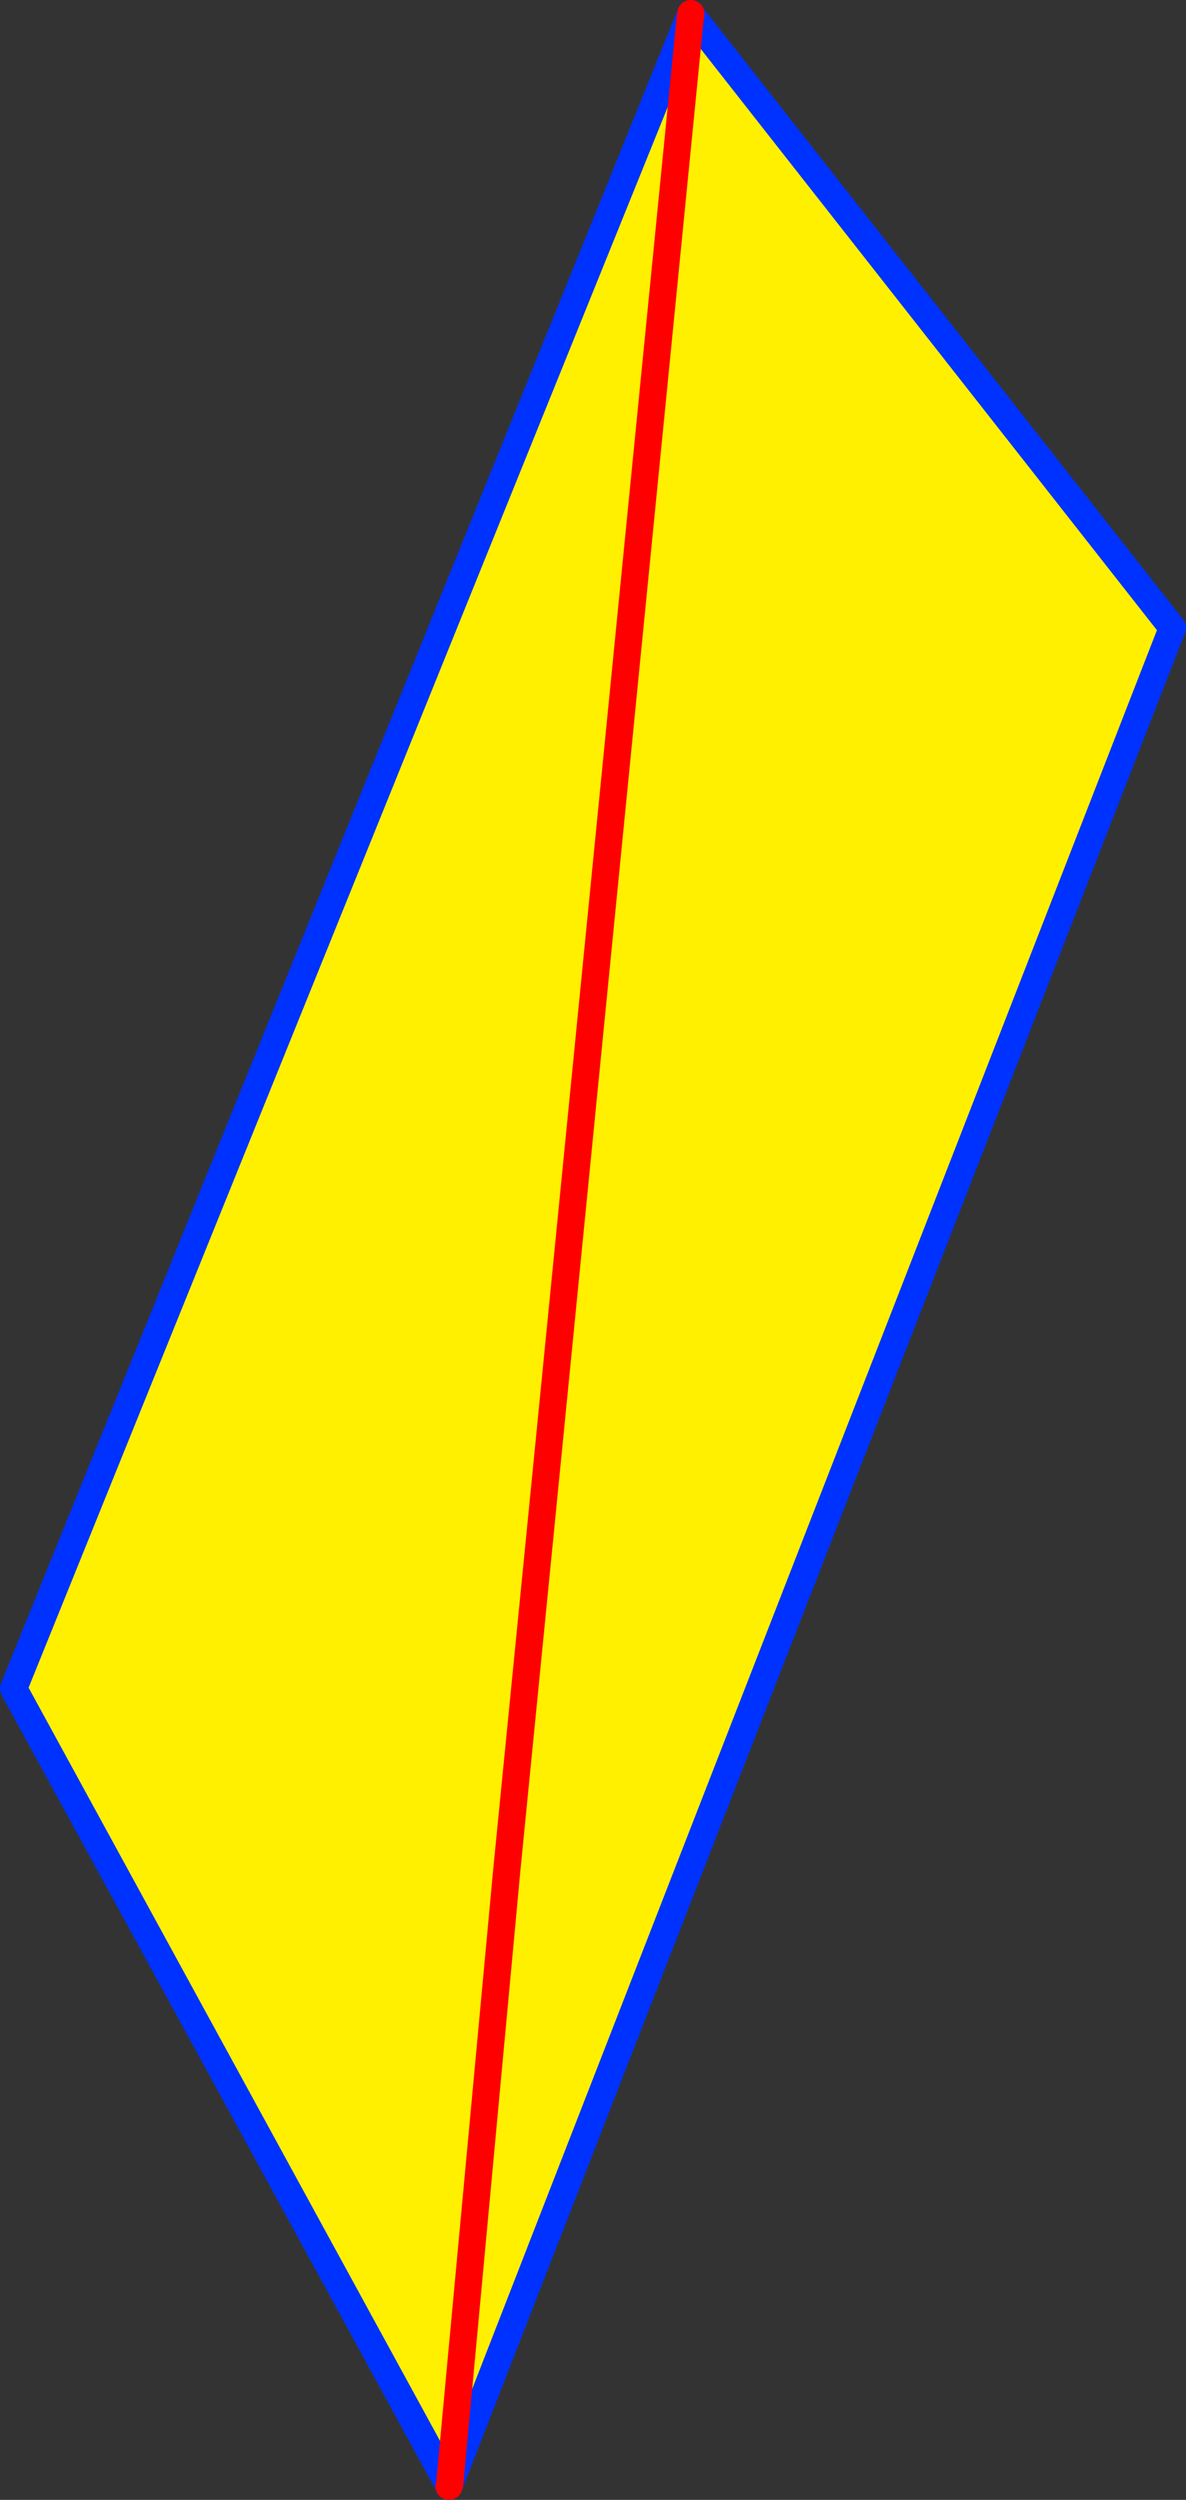 <?xml version="1.0" encoding="UTF-8" standalone="no"?>
<svg xmlns:xlink="http://www.w3.org/1999/xlink" height="183.95px" width="87.3px" xmlns="http://www.w3.org/2000/svg">
  <rect width="100%" height="100%" fill="#333333" stroke="none"/>
  <g transform="matrix(1.0, 0.0, 0.0, 1.0, -320.75, -114.25)">
    <path d="M371.5 115.5 L371.4 115.35 371.65 114.65 371.6 115.3 371.6 115.55 371.55 115.6 371.6 115.35 371.6 115.25 371.5 115.5" fill="#ffffff" fill-rule="evenodd" stroke="none"/>
    <path d="M371.6 115.35 L371.55 115.6 371.6 115.55 371.6 115.3 406.85 160.2 407.05 160.45 353.85 297.05 353.8 297.15 321.75 238.5 371.5 115.5 371.6 115.35 M371.55 115.6 L358.05 251.9 353.85 297.05 358.05 251.9 371.55 115.6" fill="#fff000" fill-rule="evenodd" stroke="none"/>
    <path d="M371.5 115.5 L371.6 115.25 M371.6 115.3 L406.85 160.2 M407.05 160.45 L353.85 297.05 M353.8 297.2 L353.8 297.15 321.75 238.5 371.5 115.5" fill="none" stroke="#0032ff" stroke-linecap="round" stroke-linejoin="round" stroke-width="2.0"/>
    <path d="M371.6 115.25 L371.6 115.35 371.55 115.6 358.05 251.9 353.85 297.05 353.8 297.2" fill="none" stroke="#ff0000" stroke-linecap="round" stroke-linejoin="round" stroke-width="2.0"/>
  </g>
</svg>
